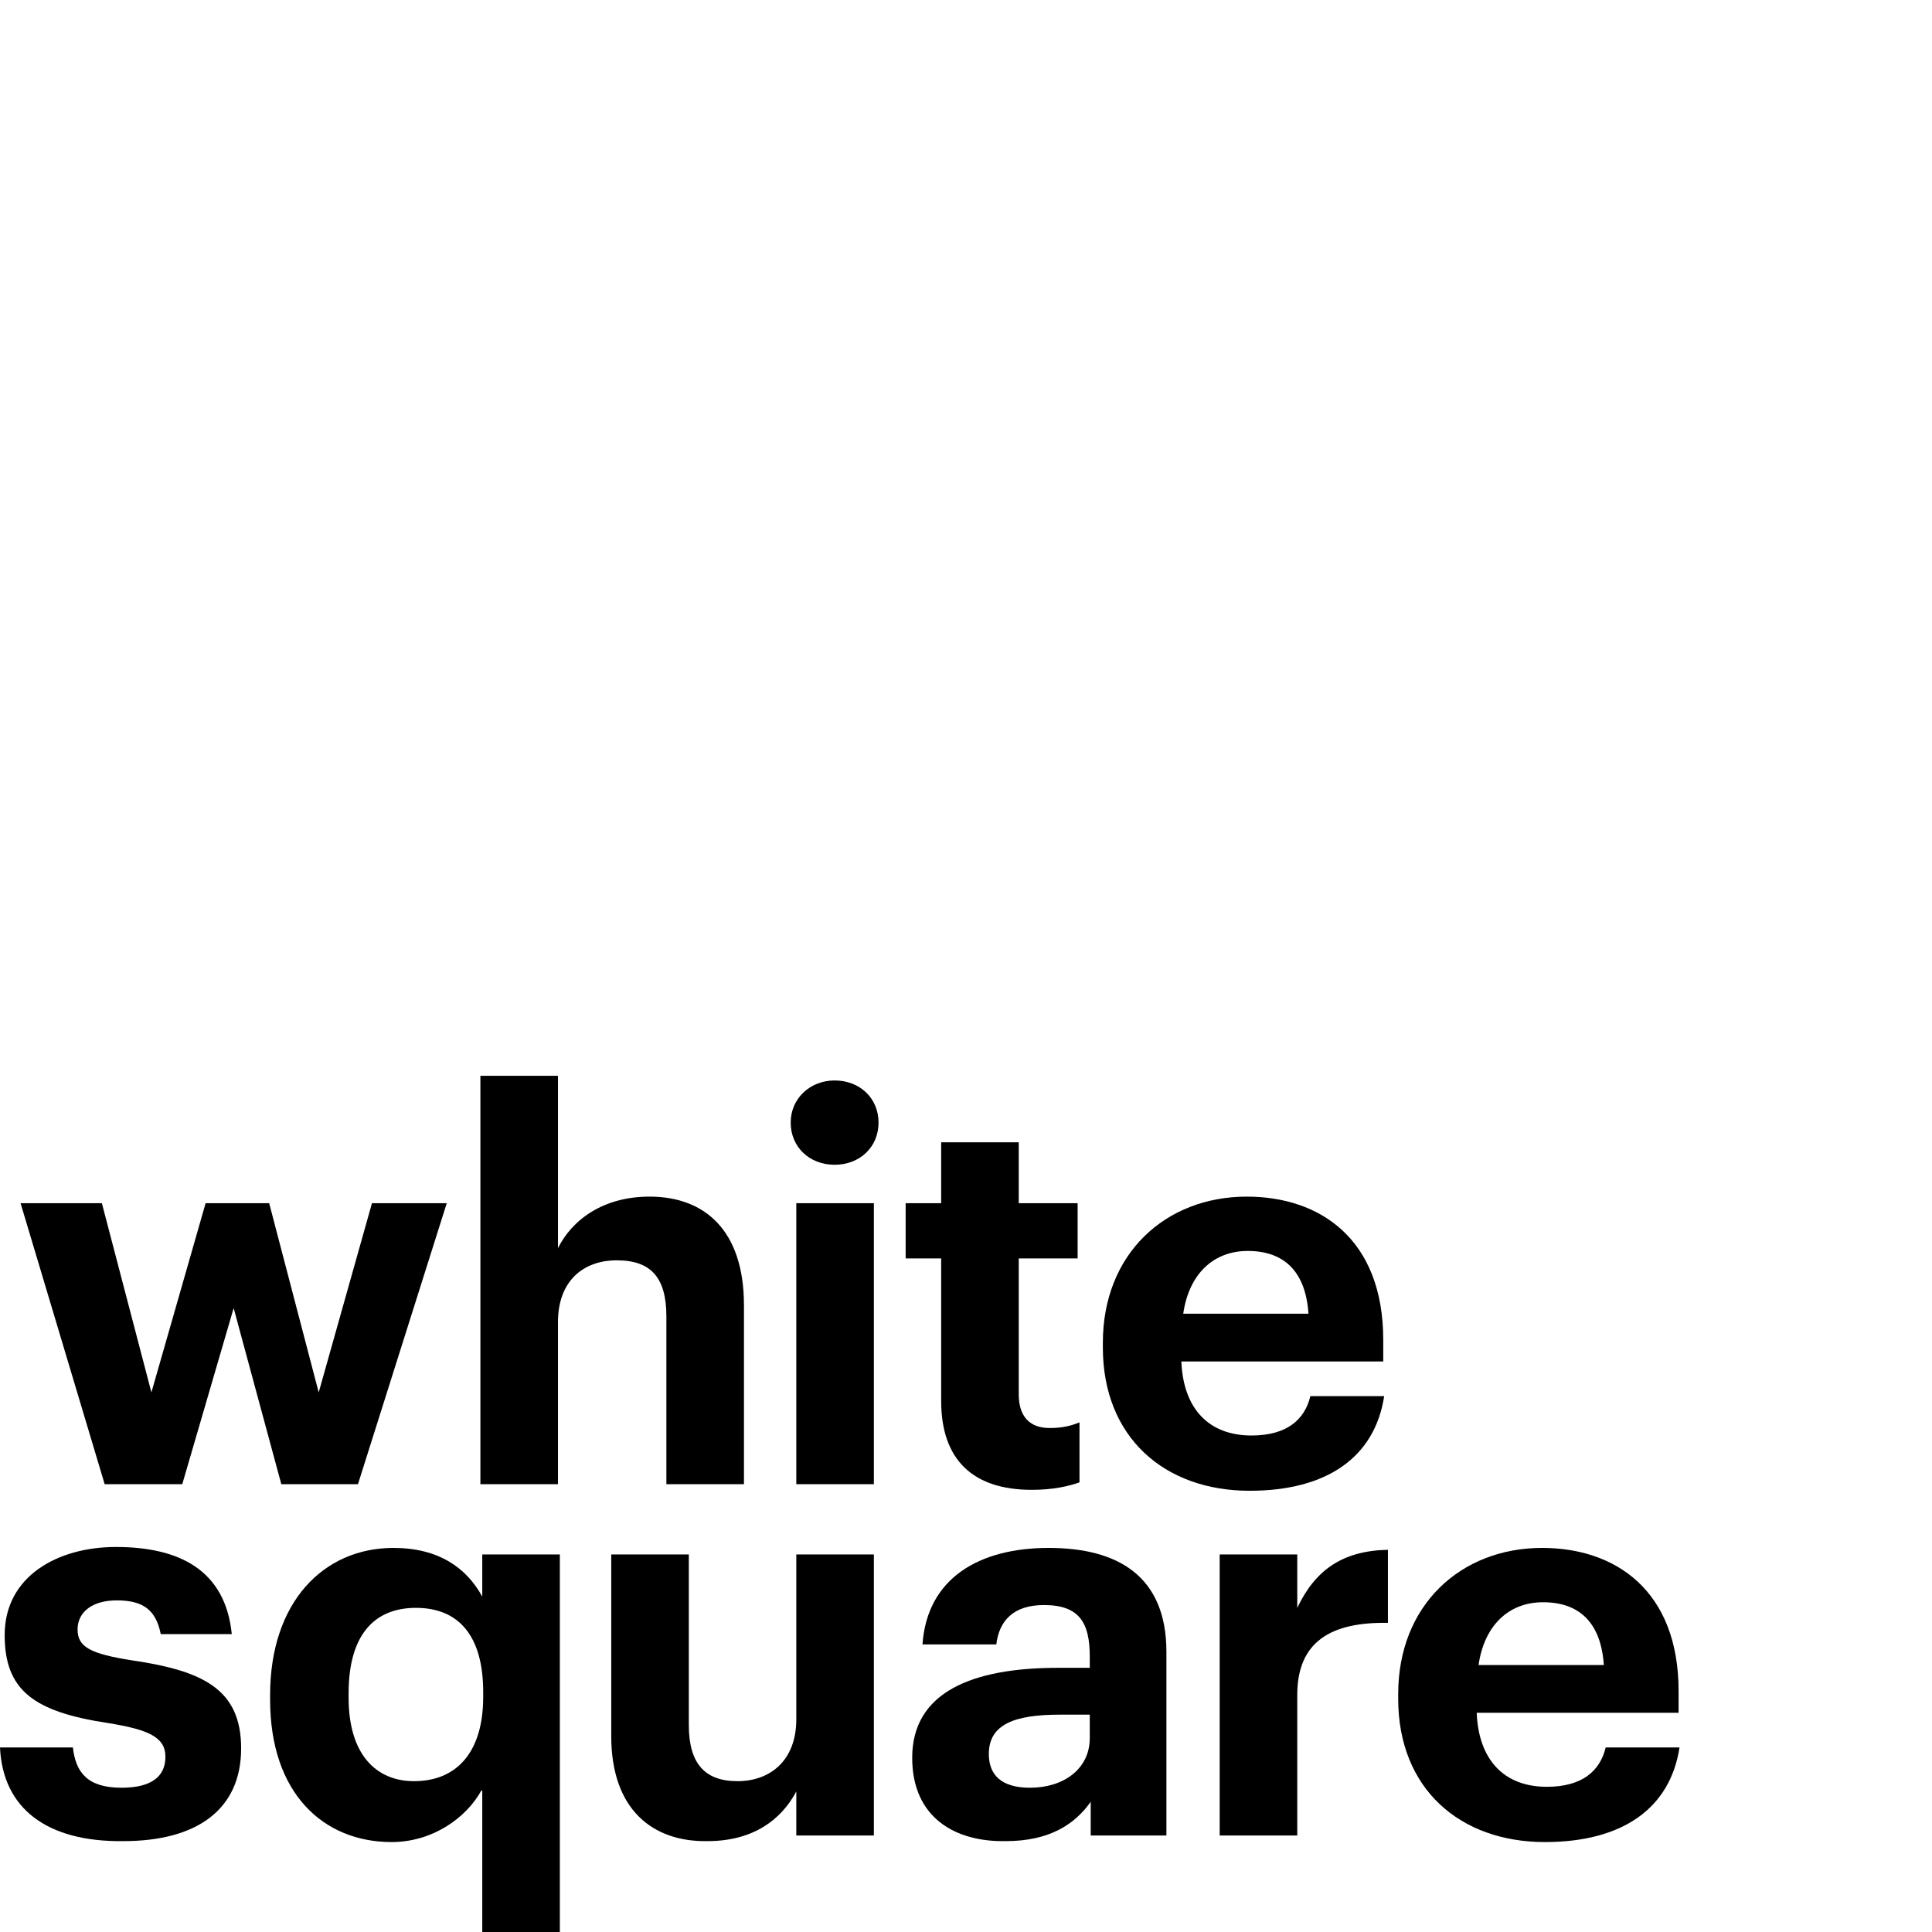 <?xml version="1.0" encoding="UTF-8"?> <svg xmlns="http://www.w3.org/2000/svg" width="176" height="176" viewBox="0 0 176 176" fill="none"><g clip-path="url(#clip0_1038_92)"><path d="M1.873 109.606H9.28L13.793 126.844L18.731 109.606H24.521L29.033 126.844L33.886 109.606H40.698L32.609 135.208H25.628L21.285 119.164L16.603 135.208H9.536L1.873 109.606Z" fill="black"></path><path d="M43.763 98H50.83V113.702C52.107 111.142 54.916 109.009 59.174 109.009C64.197 109.009 67.773 112.081 67.773 118.908V135.208H60.706V119.932C60.706 116.433 59.344 114.812 56.194 114.812C53.129 114.812 50.83 116.689 50.83 120.444V135.208H43.763V98Z" fill="black"></path><path d="M72.03 102.267C72.03 100.048 73.818 98.427 76.032 98.427C78.331 98.427 80.033 100.048 80.033 102.267C80.033 104.486 78.331 106.107 76.032 106.107C73.733 106.107 72.03 104.486 72.03 102.267ZM72.541 109.606H79.608V135.208H72.541V109.606Z" fill="black"></path><path d="M85.738 127.613V114.641H82.502V109.606H85.738V104.059H92.805V109.606H98.169V114.641H92.805V127.015C92.805 129.063 93.826 130.088 95.614 130.088C96.721 130.088 97.487 129.917 98.339 129.575V135.037C97.402 135.379 95.955 135.72 93.997 135.72C88.633 135.72 85.738 132.989 85.738 127.613Z" fill="black"></path><path d="M100.467 122.748V122.322C100.467 114.214 106.172 109.009 113.579 109.009C120.22 109.009 126.01 112.849 126.01 122.066V124.028H107.619C107.79 128.295 110.088 130.77 114.005 130.77C117.24 130.77 118.858 129.32 119.369 127.186H126.095C125.244 132.733 120.901 135.805 113.835 135.805C106.087 135.805 100.467 130.941 100.467 122.748ZM119.199 119.676C118.943 115.836 116.985 113.958 113.664 113.958C110.514 113.958 108.3 116.092 107.79 119.676H119.199Z" fill="black"></path><path d="M0 159.188H6.641C6.896 161.493 8.003 162.858 11.068 162.858C13.793 162.858 15.07 161.834 15.07 160.042C15.07 158.25 13.538 157.567 9.876 156.97C3.065 155.945 0.426 153.983 0.426 148.948C0.426 143.571 5.279 140.926 10.558 140.926C16.262 140.926 20.519 142.974 21.115 148.862H14.644C14.219 146.729 13.112 145.79 10.643 145.79C8.344 145.79 7.067 146.9 7.067 148.436C7.067 150.057 8.259 150.654 12.005 151.252C18.391 152.191 21.967 153.812 21.967 159.274C21.967 164.821 17.965 167.722 11.239 167.722C4.257 167.808 0.255 164.735 0 159.188Z" fill="black"></path><path d="M43.848 163.114C42.486 165.588 39.421 167.807 35.675 167.807C29.459 167.807 24.606 163.37 24.606 154.836V154.409C24.606 145.96 29.459 141.011 35.845 141.011C39.932 141.011 42.486 142.803 43.933 145.448V141.608H51V176H43.933V163.114H43.848ZM44.018 154.58V154.153C44.018 149.033 41.805 146.472 37.888 146.472C33.886 146.472 31.758 149.203 31.758 154.238V154.665C31.758 159.785 34.227 162.26 37.718 162.26C41.464 162.26 44.018 159.785 44.018 154.58Z" fill="black"></path><path d="M55.683 158.164V141.608H62.75V157.14C62.75 160.639 64.197 162.26 67.177 162.26C70.157 162.26 72.541 160.383 72.541 156.628V141.608H79.608V167.21H72.541V163.199C71.179 165.759 68.624 167.722 64.452 167.722C59.429 167.808 55.683 164.821 55.683 158.164Z" fill="black"></path><path d="M83.099 160.127C83.099 154.153 88.548 151.934 96.381 151.934H99.275V150.91C99.275 147.838 98.339 146.216 95.103 146.216C92.294 146.216 91.017 147.667 90.761 149.801H84.035C84.461 143.742 89.229 141.011 95.529 141.011C101.83 141.011 106.257 143.571 106.257 150.483V167.21H99.361V164.138C97.913 166.186 95.614 167.722 91.613 167.722C87.015 167.807 83.099 165.588 83.099 160.127ZM99.275 158.335V156.201H96.551C92.464 156.201 90.08 157.055 90.08 159.785C90.08 161.663 91.187 162.858 93.826 162.858C96.891 162.858 99.275 161.151 99.275 158.335Z" fill="black"></path><path d="M111.11 141.608H118.177V146.473C119.795 143.059 122.264 141.267 126.436 141.182V147.838C121.242 147.753 118.177 149.545 118.177 154.409V167.21H111.11V141.608Z" fill="black"></path><path d="M127.372 154.75V154.324C127.372 146.216 133.077 141.011 140.484 141.011C147.125 141.011 152.915 144.851 152.915 154.068V156.03H134.524C134.694 160.297 136.993 162.772 140.91 162.772C144.145 162.772 145.763 161.321 146.274 159.188H153C152.149 164.735 147.806 167.807 140.74 167.807C132.992 167.807 127.372 162.943 127.372 154.75ZM146.104 151.678C145.848 147.838 143.89 145.96 140.569 145.96C137.419 145.96 135.205 148.094 134.694 151.678H146.104Z" fill="black"></path></g><defs><clipPath id="clip0_1038_92"><rect width="153" height="78" fill="white" transform="translate(0 98)"></rect></clipPath></defs></svg> 